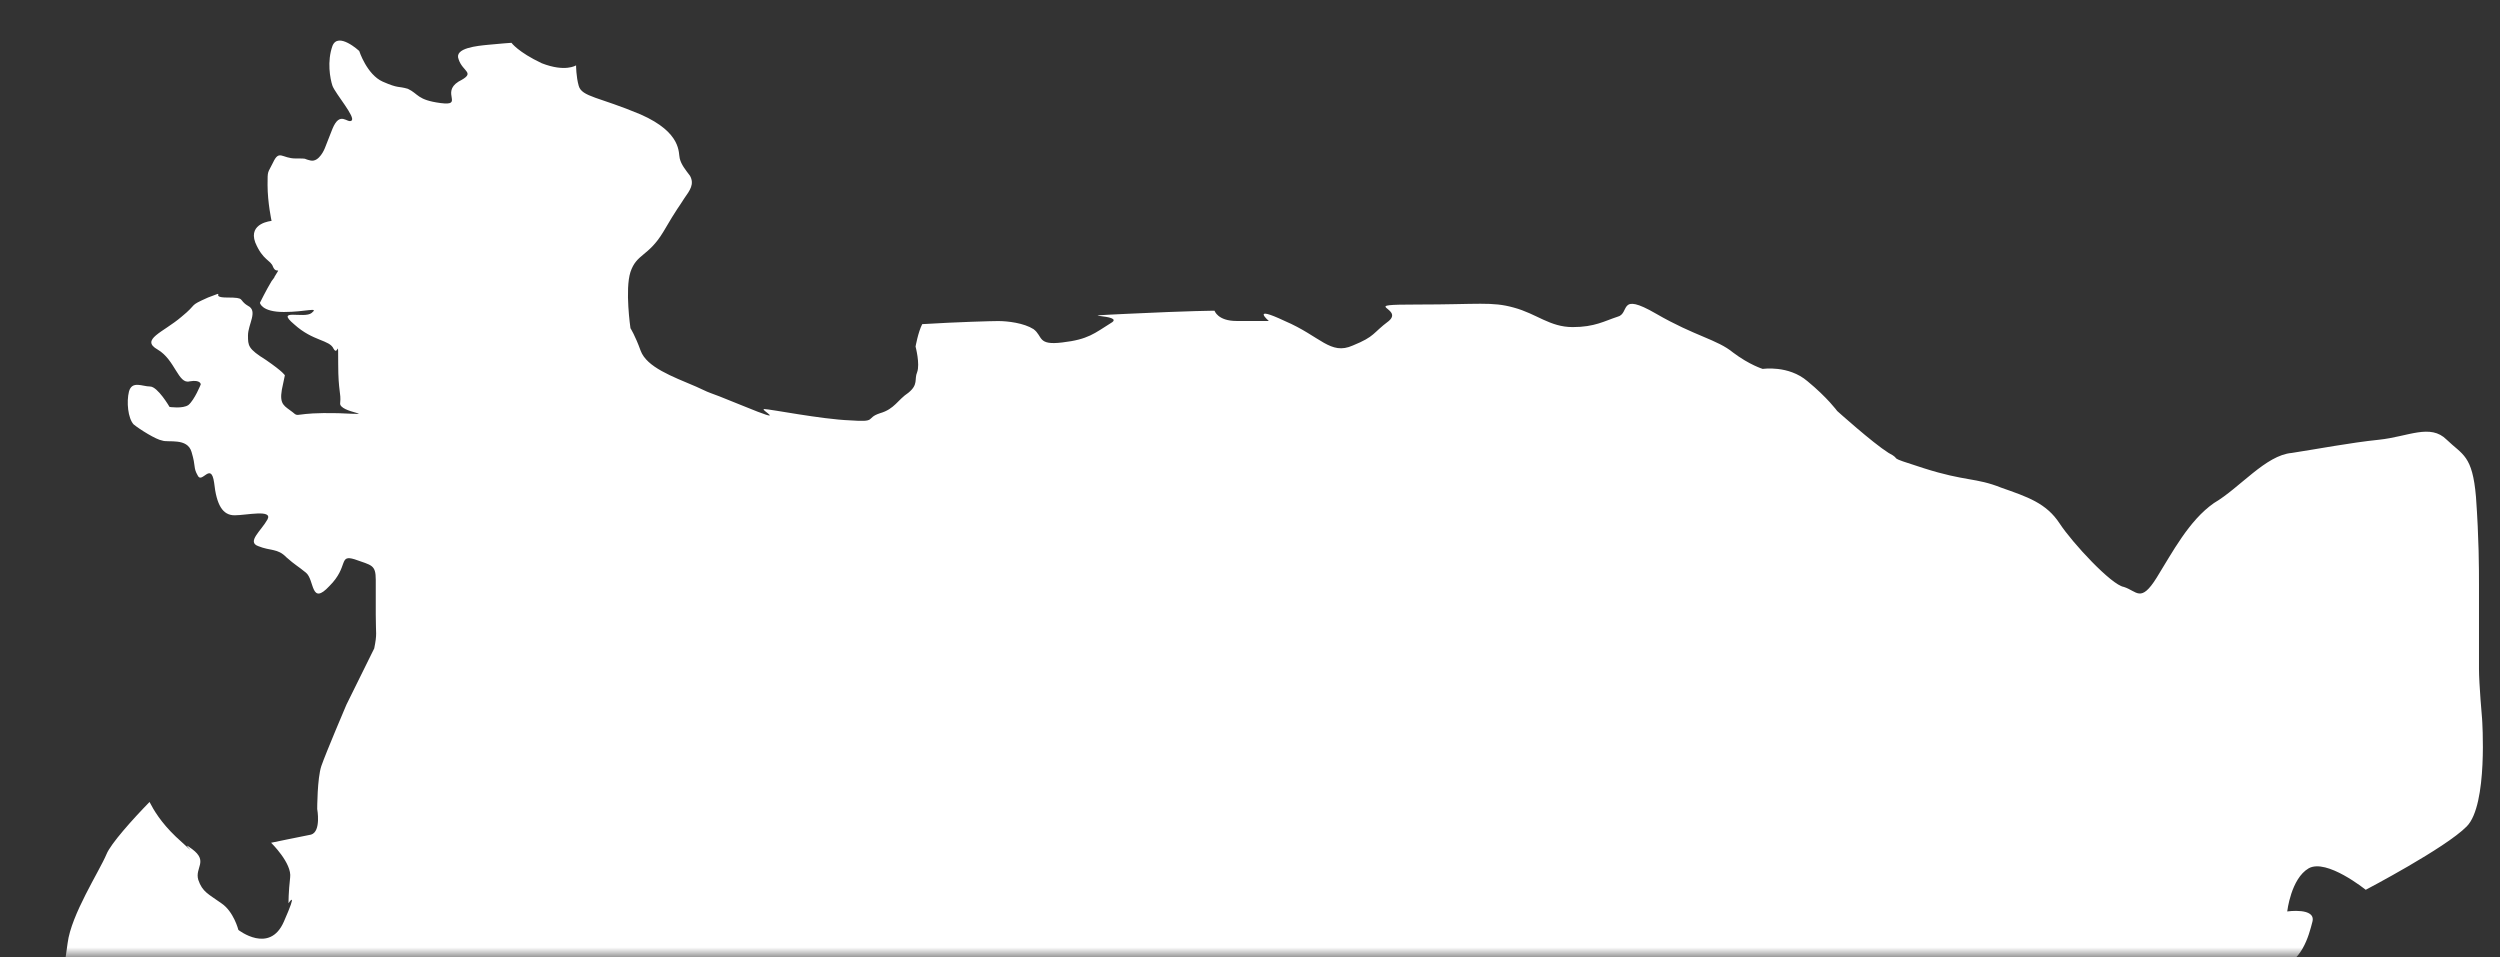 <svg width="128" height="49" viewBox="0 0 128 49" fill="none" xmlns="http://www.w3.org/2000/svg">
<rect x="0" y="0" width="128" height="49" fill="#333333" stroke="none"/>
<mask id="mask0" mask-type="alpha" maskUnits="userSpaceOnUse" x="0" y="0" width="128" height="49">
<rect width="128" height="49" transform="matrix(1 0 0 -1 0 49)" fill="#C4C4C4"/>
</mask>
<g mask="url(#mask0)">
<path d="M95.87 70.552C95.87 70.552 95.87 70.552 95.162 69.869C94.431 69.139 95.352 68.197 95.87 67.301C96.42 66.359 97.499 66.572 97.499 66.572C97.499 66.572 98.946 66.255 100.048 65.888C101.151 65.525 100.598 64.788 100.412 63.479C100.234 62.225 98.95 60.808 99.681 60.808C100.412 60.808 101.333 60.808 102.59 60.078C103.882 59.341 102.78 58.24 103.329 57.14C103.878 56.04 104.432 58.082 106.397 58.082C108.393 58.082 107.318 56.982 107.318 56.982C107.318 56.982 107.867 55.515 108.204 54.469C108.575 53.368 109.124 53.527 109.124 53.527C109.124 53.527 109.674 54.256 112.405 54.831C115.113 55.303 113.666 53.002 113.666 53.002C113.666 53.002 113.666 51.531 113.879 50.064C114.057 48.651 115.295 49.747 116.556 49.593C117.848 49.334 118.208 47.921 118.398 47.184C118.576 46.454 117.106 46.666 117.106 46.666C117.106 46.666 117.295 44.987 118.204 44.458C119.125 43.941 121.125 45.558 121.125 45.558C121.125 45.558 125.214 43.416 126.294 42.315C127.396 41.215 127.083 36.81 127.083 36.81C127.083 36.81 126.924 35.027 126.924 34.243C126.924 33.355 126.924 33.042 126.924 32.517C126.924 32.104 126.924 30.734 126.924 29.95C126.924 29.112 126.924 27.595 126.77 25.441C126.588 23.298 126.085 23.298 125.272 22.514C124.433 21.673 123.307 22.356 121.806 22.514C120.309 22.669 118.68 22.985 117.342 23.19C116.003 23.302 114.688 24.974 113.353 25.757C112.072 26.653 111.229 28.278 110.42 29.579C109.6 30.892 109.418 30.263 108.738 30.05C108.107 29.95 106.111 27.803 105.457 26.807C104.772 25.757 103.805 25.441 102.466 24.97C101.151 24.445 100.648 24.657 98.501 23.974C96.377 23.298 97.503 23.611 96.69 23.186C95.87 22.669 94.064 21.043 94.064 21.043C94.064 21.043 93.568 20.36 92.543 19.518C91.568 18.685 90.253 18.889 90.253 18.889C90.253 18.889 89.576 18.685 88.736 18.052C87.916 17.376 86.79 17.218 84.794 16.063C82.806 14.909 83.487 16.063 82.806 16.221C82.152 16.434 81.649 16.747 80.523 16.747C79.343 16.747 78.681 16.063 77.502 15.747C76.376 15.434 75.714 15.592 72.569 15.592C69.455 15.592 71.907 15.747 71.107 16.434C70.263 17.063 70.422 17.218 69.265 17.689C68.116 18.206 67.613 17.218 65.779 16.434C63.992 15.592 64.963 16.434 64.963 16.434C64.963 16.434 64.332 16.434 63.311 16.434C62.344 16.434 62.185 15.909 62.185 15.909C62.185 15.909 61.029 15.909 57.713 16.067C54.386 16.225 57.713 16.067 56.881 16.538C56.038 17.063 55.725 17.38 54.386 17.534C53.098 17.692 53.411 17.221 52.916 16.851C52.421 16.538 51.6 16.438 51.105 16.438C50.815 16.438 49.051 16.484 47.217 16.596C47.005 17.013 46.877 17.743 46.877 17.743C46.877 17.743 47.113 18.638 46.958 19.055C46.8 19.426 47.035 19.681 46.509 20.109C45.96 20.472 45.801 20.943 45.062 21.155C44.273 21.414 44.958 21.626 43.519 21.522C42.068 21.468 39.418 20.943 39.128 20.943C38.845 20.943 40.497 21.785 38.056 20.785C35.642 19.796 36.876 20.368 35.642 19.796C34.408 19.271 33.116 18.8 32.802 17.959C32.52 17.175 32.28 16.805 32.28 16.805C32.28 16.805 31.99 14.82 32.28 13.925C32.597 12.982 33.193 13.141 33.955 11.882C34.721 10.573 34.745 10.627 35.035 10.156C35.329 9.74 35.561 9.427 35.329 9.002C35.093 8.689 34.88 8.431 34.803 8.114C34.725 7.848 34.938 6.802 32.802 5.86C30.678 4.964 29.789 4.964 29.63 4.393C29.495 3.922 29.495 3.346 29.495 3.346C29.495 3.346 28.945 3.709 27.738 3.238C26.527 2.667 26.187 2.192 26.187 2.192C26.187 2.192 25.525 2.238 25.007 2.292C24.458 2.346 23.243 2.451 23.479 3.03C23.692 3.705 24.4 3.705 23.479 4.176C22.558 4.756 23.769 5.431 22.558 5.277C21.355 5.118 21.432 4.806 20.883 4.547C20.357 4.393 20.434 4.547 19.595 4.18C18.782 3.817 18.392 2.609 18.392 2.609C18.392 2.609 17.312 1.609 17.022 2.35C16.739 3.138 16.898 4.022 17.022 4.393C17.181 4.81 18.233 6.018 17.997 6.176C17.784 6.335 17.413 5.651 17.022 6.593C16.631 7.589 16.631 7.589 16.631 7.589C16.631 7.589 16.349 8.319 15.9 8.218C15.451 8.114 15.823 8.114 15.138 8.114C14.43 8.114 14.298 7.643 13.981 8.319C13.699 8.902 13.699 8.686 13.699 9.473C13.699 10.369 13.904 11.311 13.904 11.311C13.904 11.311 12.701 11.411 13.068 12.411C13.463 13.353 13.857 13.299 13.981 13.666C14.14 14.033 14.376 13.666 14.14 14.033C13.904 14.396 14.217 13.979 13.904 14.396C13.621 14.866 13.308 15.504 13.308 15.504C13.308 15.504 13.385 15.974 14.534 15.974C15.668 15.974 16.353 15.704 15.958 16.021C15.591 16.337 14.062 15.762 15.06 16.604C16.035 17.488 16.871 17.387 17.08 17.858C17.316 18.275 17.316 17.175 17.316 18.642C17.316 20.055 17.471 20.113 17.417 20.63C17.316 21.155 19.676 21.26 17.316 21.155C14.979 21.101 15.347 21.414 14.979 21.101C14.585 20.789 14.294 20.738 14.43 19.955C14.585 19.217 14.585 19.217 14.585 19.217C14.585 19.217 14.53 19.059 13.617 18.43C12.697 17.858 12.697 17.7 12.697 17.175C12.697 16.604 13.223 15.92 12.697 15.658C12.171 15.345 12.619 15.233 11.617 15.233C10.65 15.233 11.726 14.816 10.65 15.233C9.598 15.704 10.178 15.5 9.281 16.229C8.36 17.017 7.157 17.384 8.077 17.901C8.967 18.426 9.126 19.684 9.706 19.526C10.279 19.426 10.279 19.681 10.279 19.681C10.279 19.681 9.965 20.468 9.648 20.735C9.358 20.939 8.681 20.835 8.681 20.835C8.681 20.835 8.074 19.789 7.683 19.789C7.288 19.789 6.762 19.476 6.603 20.047C6.472 20.572 6.549 21.406 6.839 21.727C7.153 21.985 7.996 22.511 8.31 22.557C8.604 22.669 9.594 22.402 9.807 23.14C10.043 23.923 9.884 23.923 10.12 24.34C10.333 24.811 10.805 23.611 10.963 24.711C11.087 25.865 11.405 26.383 12.012 26.383C12.619 26.383 13.977 26.066 13.695 26.595C13.382 27.166 12.616 27.749 13.223 27.962C13.854 28.22 14.213 28.066 14.662 28.533C15.134 28.95 15.211 28.95 15.664 29.321C16.113 29.687 15.9 31.046 16.867 30.004C17.869 29.008 17.316 28.379 18.159 28.637C19.026 28.95 19.239 28.904 19.239 29.687C19.239 30.575 19.239 30.363 19.239 31.471C19.239 32.517 19.316 32.413 19.161 33.197L17.738 36.077C17.738 36.077 16.689 38.536 16.453 39.219C16.241 39.849 16.241 41.42 16.241 41.42C16.241 41.42 16.453 42.574 15.927 42.732C15.405 42.833 13.88 43.149 13.88 43.149C13.88 43.149 14.96 44.199 14.855 44.933C14.77 45.67 14.77 46.245 14.77 46.245C14.77 46.245 15.296 45.462 14.534 47.188C13.803 48.867 12.205 47.612 12.205 47.612C12.205 47.612 11.969 46.67 11.331 46.245C10.677 45.775 10.364 45.674 10.151 45.045C9.969 44.416 10.677 44.103 9.838 43.474C9.002 42.837 10.6 44.307 9.002 42.837C8.24 42.107 7.869 41.478 7.656 41.061C6.789 41.949 5.667 43.203 5.454 43.732C5.083 44.616 3.644 46.825 3.462 48.288C3.273 49.755 3.091 50.284 3.273 52.063C3.462 53.893 4.565 55.306 4.901 55.885C5.269 56.41 8.182 57.715 8.518 58.453C8.886 59.182 9.439 59.707 9.439 59.707C9.439 59.707 10.542 60.078 10.542 61.12C10.542 62.221 10.7 62.958 10.542 63.475C10.337 64.058 10.7 67.097 10.7 67.097C10.7 67.097 9.992 68.768 11.439 69.869C12.879 70.919 13.068 72.389 14.352 72.907C15.645 73.432 17.981 73.644 17.981 73.644C17.981 73.644 17.42 73.644 19.053 74.532C20.705 75.474 20.895 75.27 21.784 75.841C22.705 76.37 24.144 76.729 25.255 76.37C26.357 75.999 29.054 75.632 29.054 75.632H30.872L31.236 77.47C31.236 77.47 31.974 79.825 32.706 80.875C33.437 81.975 33.963 82.917 33.963 83.805C33.963 84.701 33.963 85.431 33.232 85.431C32.524 85.431 32.153 85.589 31.232 85.589C30.311 85.589 29.398 85.96 29.398 85.96C29.398 85.96 29.398 86.323 29.05 87.268C28.686 88.156 29.947 89.94 30.678 91.407C31.417 92.866 32.52 94.129 32.52 94.129C32.52 94.129 34.331 94.492 35.77 95.071C37.24 95.588 39.027 96.854 39.209 97.584C39.422 98.314 40.869 101.51 42.126 102.452C43.41 103.348 44.331 102.61 45.589 104.077C46.85 105.544 48.846 108.428 49.949 108.795C51.028 109.166 50.657 108.795 52.835 109.525C55.04 110.262 54.115 110.05 55.407 110.992C56.665 111.88 58.823 112.038 59.555 112.038C60.286 112.038 58.108 111.521 60.286 112.038C62.464 112.567 63.013 112.038 63.938 112.934C64.828 113.876 64.278 114.246 66.298 114.246C68.275 114.246 69.927 114.246 69.927 114.246C69.927 114.246 70.998 114.034 72.097 114.401C73.2 114.764 72.828 115.13 73.571 115.501C73.594 115.501 73.594 115.555 73.648 115.555C73.772 115.401 73.83 115.289 73.908 114.918C73.985 114.188 74.639 113.459 74.751 114.088C74.852 114.717 76.561 117.285 76.244 114.501C75.908 111.721 76.349 112.563 75.908 111.721C75.505 110.888 75.583 110.575 74.956 110.362C74.302 110.104 73.776 111.621 73.045 109.946C72.306 108.212 72.101 107.479 72.101 107.479C72.101 107.479 71.865 106.17 71.111 105.124C70.403 104.023 69.536 102.923 69.428 102.556C69.327 102.244 69.114 98.835 68.561 97.792C68.035 96.692 67.064 95.955 66.65 95.538C66.201 95.113 65.574 94.013 65.257 93.654C64.913 93.229 62.708 89.878 62.58 89.249C62.503 88.62 61.949 87.465 61.949 87.465L60.762 87.307C60.762 87.307 59.613 87.99 59.613 86.936C59.613 85.836 59.613 85.419 59.613 85.419C59.613 85.419 59.69 86.573 60.448 86.207C61.21 85.736 61.21 85.106 61.21 85.106C61.21 85.106 60.974 84.06 60.974 83.381C60.974 82.751 61.737 81.23 61.949 82.539C62.185 83.798 62.367 85.164 63.447 85.106C64.518 85.006 64.913 85.319 65.47 84.794C65.988 84.265 65.988 84.064 66.337 83.798C66.65 83.639 67.911 81.968 68.565 81.497C69.195 80.914 70.062 80.497 70.588 79.871C71.114 79.242 71.478 78.717 71.873 78.3C72.314 77.876 73.683 76.987 73.683 76.987C73.683 76.987 76.155 75.103 76.469 74.466C76.805 73.791 77.436 73.262 77.123 72.378C76.809 71.59 76.886 71.17 76.36 70.907C75.834 70.695 75.393 70.594 75.393 70.594C75.393 70.594 74.314 70.382 74.136 69.965C73.923 69.54 72.956 69.336 74.314 69.124C75.73 68.911 76.155 68.911 76.155 68.911C76.155 68.911 75.919 66.869 77.123 67.656C78.279 68.394 78.279 67.34 78.279 68.394C78.279 69.44 77.2 69.648 78.171 69.965C79.146 70.278 80.326 70.278 80.326 70.278L80.012 68.71C80.012 68.71 80.744 68.073 80.956 68.398C81.169 68.71 81.374 68.71 81.374 68.71C81.374 69.54 81.061 70.278 81.274 70.853C81.486 71.324 81.927 71.641 82.249 71.953C82.566 72.324 82.454 71.641 83.746 73.266C85.026 74.837 85.452 75.308 85.452 75.308C85.452 75.308 86.523 76.675 86.523 77.246C86.523 77.717 86.523 78.4 86.523 78.713C86.523 79.026 88.23 79.13 88.86 79.13C89.491 79.13 91.297 79.13 91.646 79.13C91.959 79.13 93.769 79.814 93.352 78.501C92.926 77.242 92.69 76.358 92.69 76.358C92.69 76.358 91.959 75.204 91.855 74.787C91.746 74.308 91.642 73.579 91.855 72.949C92.06 72.324 93.24 71.795 93.24 71.795C93.24 71.795 93.766 72.108 93.452 72.633C93.135 73.158 93.135 73.158 92.922 73.679C92.686 74.204 91.742 73.579 92.609 74.787C93.452 75.934 93.901 76.042 94.214 76.358C94.532 76.671 94.946 76.358 94.946 77.246C94.946 78.034 94.292 79.03 94.946 79.13C95.576 79.238 96.002 79.238 96.002 79.238C96.002 79.238 97.418 78.397 97.282 77.296C97.182 76.246 96.551 75.729 96.787 74.1C96.834 73.416 96.915 72.999 96.969 72.687L96.443 71.845L95.87 70.552Z" fill="white"/>
</g>
</svg>

